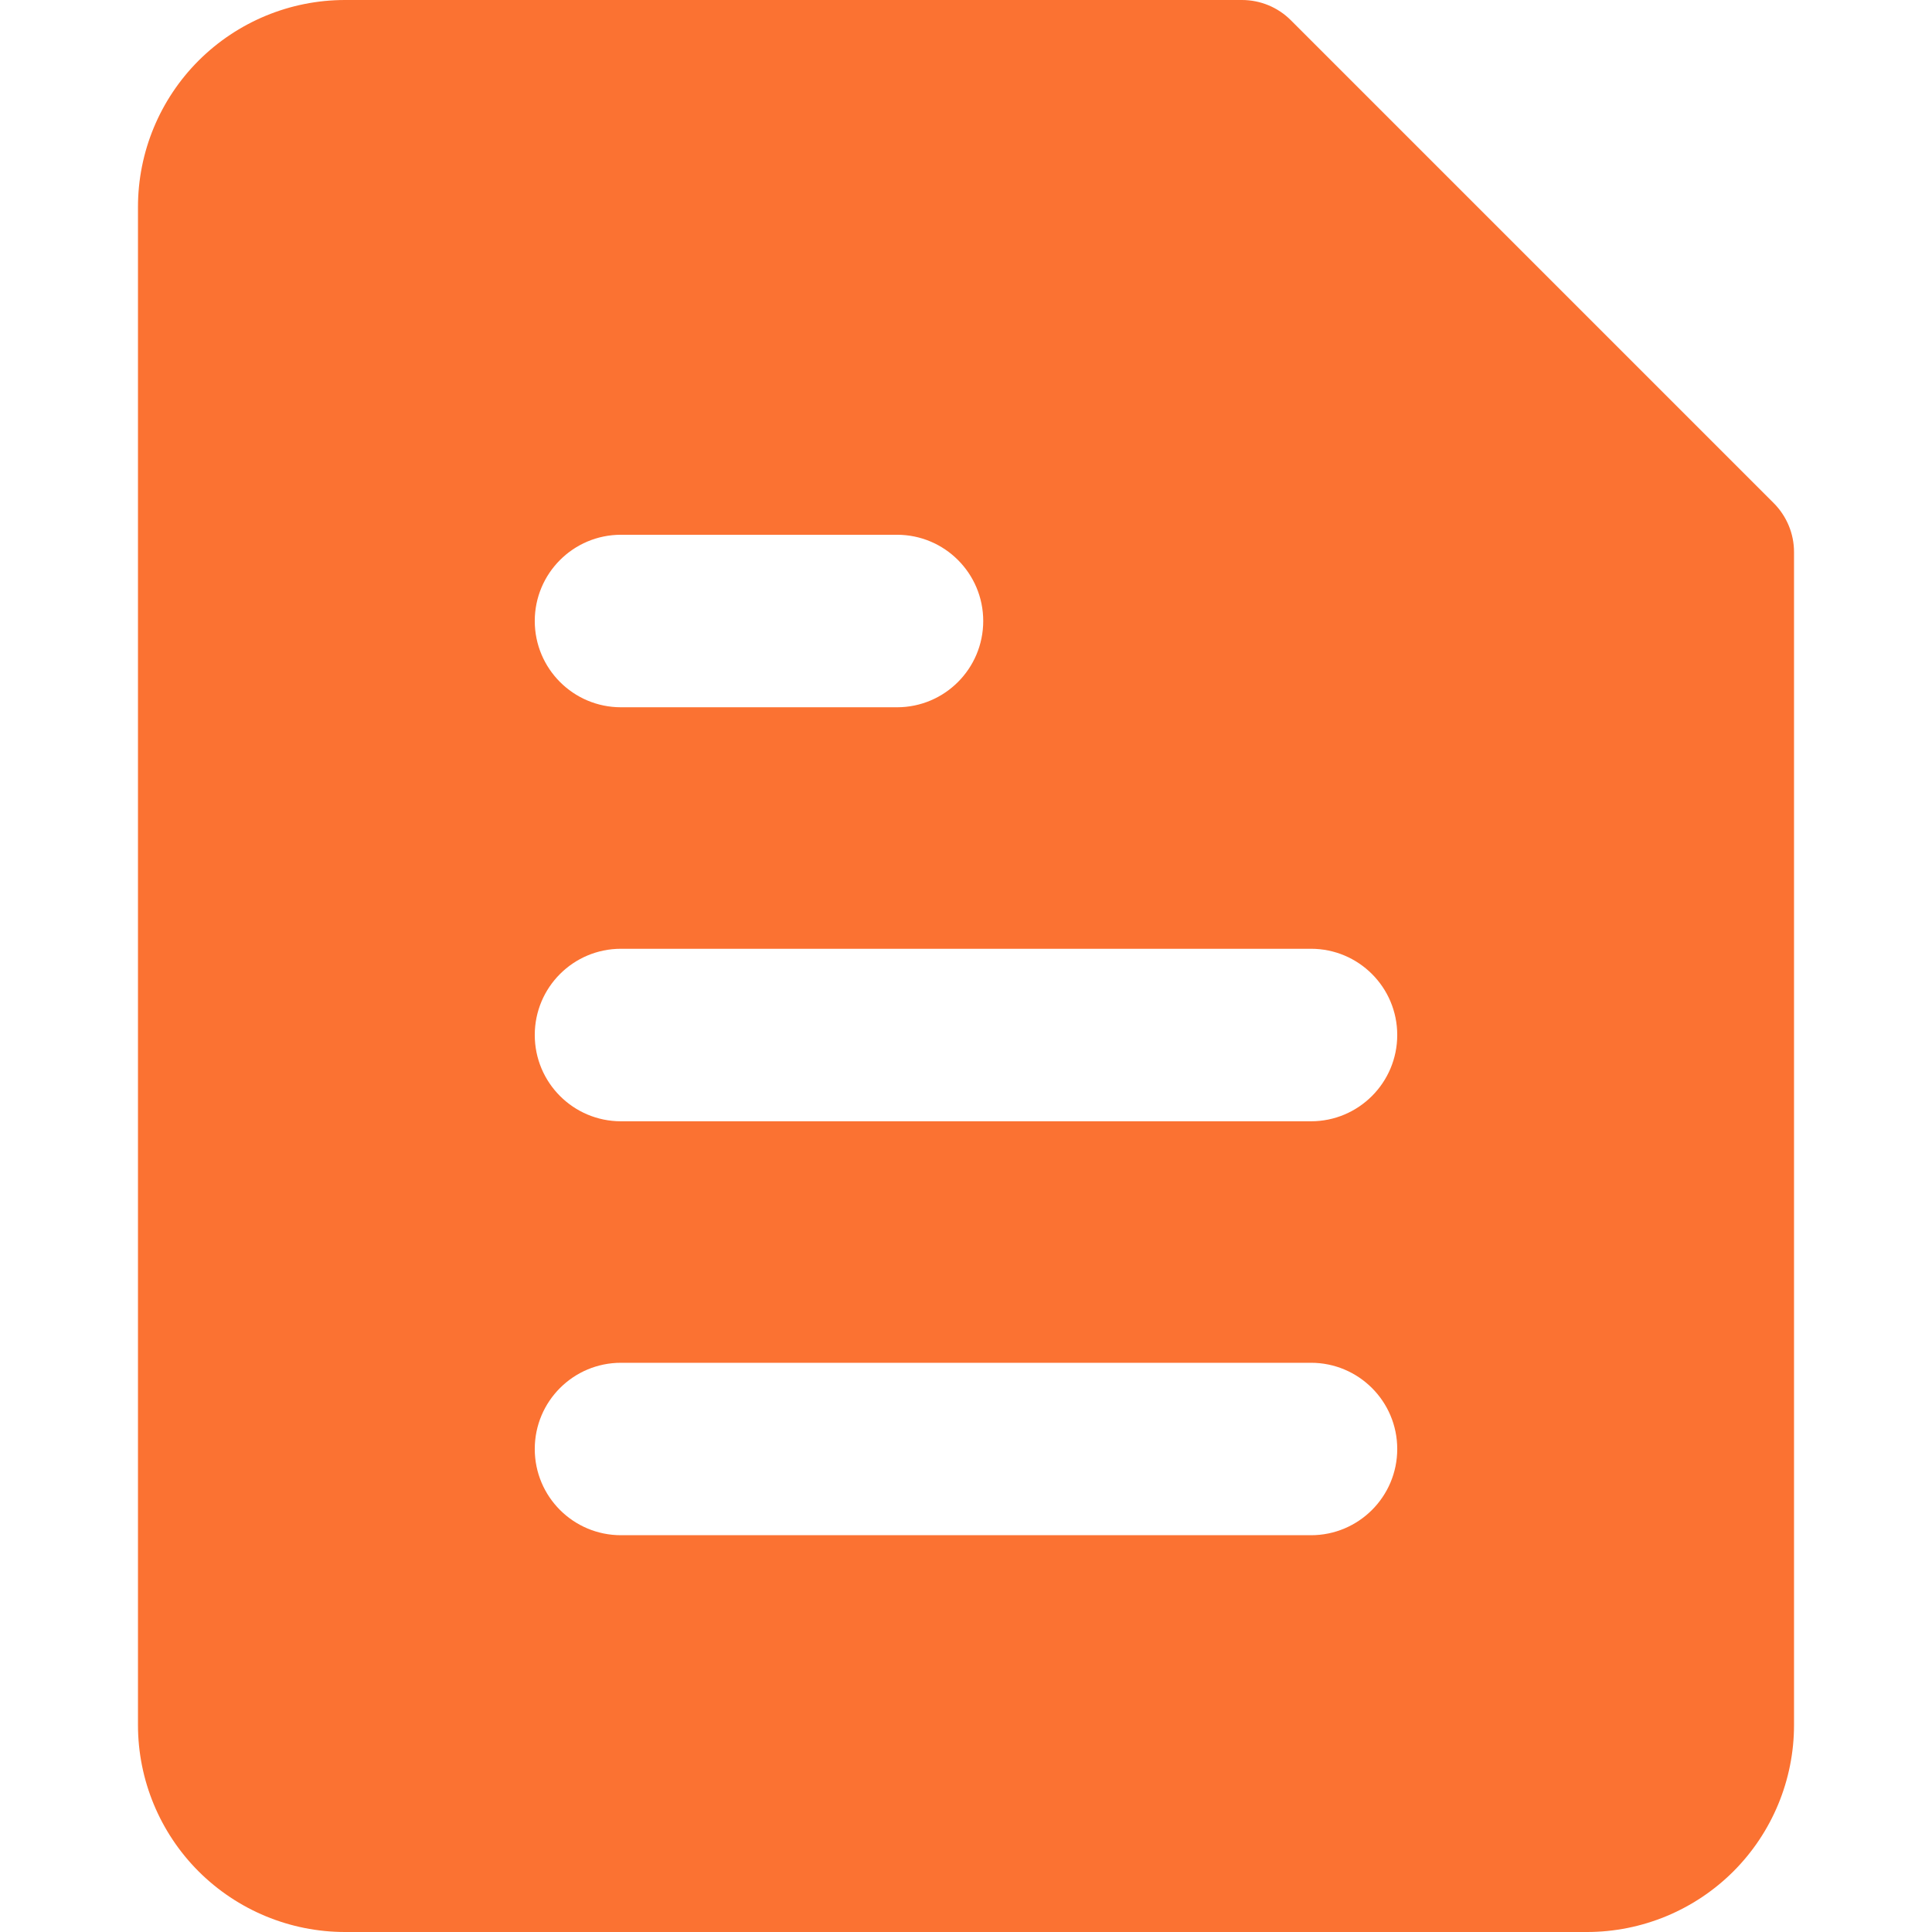 <svg width="24" height="24" viewBox="0 0 24 24" fill="none" xmlns="http://www.w3.org/2000/svg">
<path fill-rule="evenodd" clip-rule="evenodd" d="M2.467 0.753C2.95 0.271 3.604 0 4.286 0H15.428C15.656 0 15.874 0.09 16.035 0.251L22.035 6.251C22.195 6.412 22.286 6.63 22.286 6.857V21.429C22.286 22.11 22.015 22.765 21.533 23.247C21.05 23.729 20.396 24 19.714 24H4.286C3.604 24 2.95 23.729 2.467 23.247C1.985 22.765 1.714 22.11 1.714 21.429V2.571C1.714 1.889 1.985 1.235 2.467 0.753ZM7.714 6.643C7.122 6.643 6.643 7.123 6.643 7.714C6.643 8.306 7.122 8.786 7.714 8.786H11.143C11.735 8.786 12.214 8.306 12.214 7.714C12.214 7.123 11.735 6.643 11.143 6.643H7.714ZM7.714 11.786C7.122 11.786 6.643 12.265 6.643 12.857C6.643 13.449 7.122 13.929 7.714 13.929H16.286C16.877 13.929 17.357 13.449 17.357 12.857C17.357 12.265 16.877 11.786 16.286 11.786H7.714ZM6.643 18C6.643 17.408 7.122 16.929 7.714 16.929H16.286C16.877 16.929 17.357 17.408 17.357 18C17.357 18.592 16.877 19.071 16.286 19.071H7.714C7.122 19.071 6.643 18.592 6.643 18Z" fill="#FB7232"/>
</svg>
